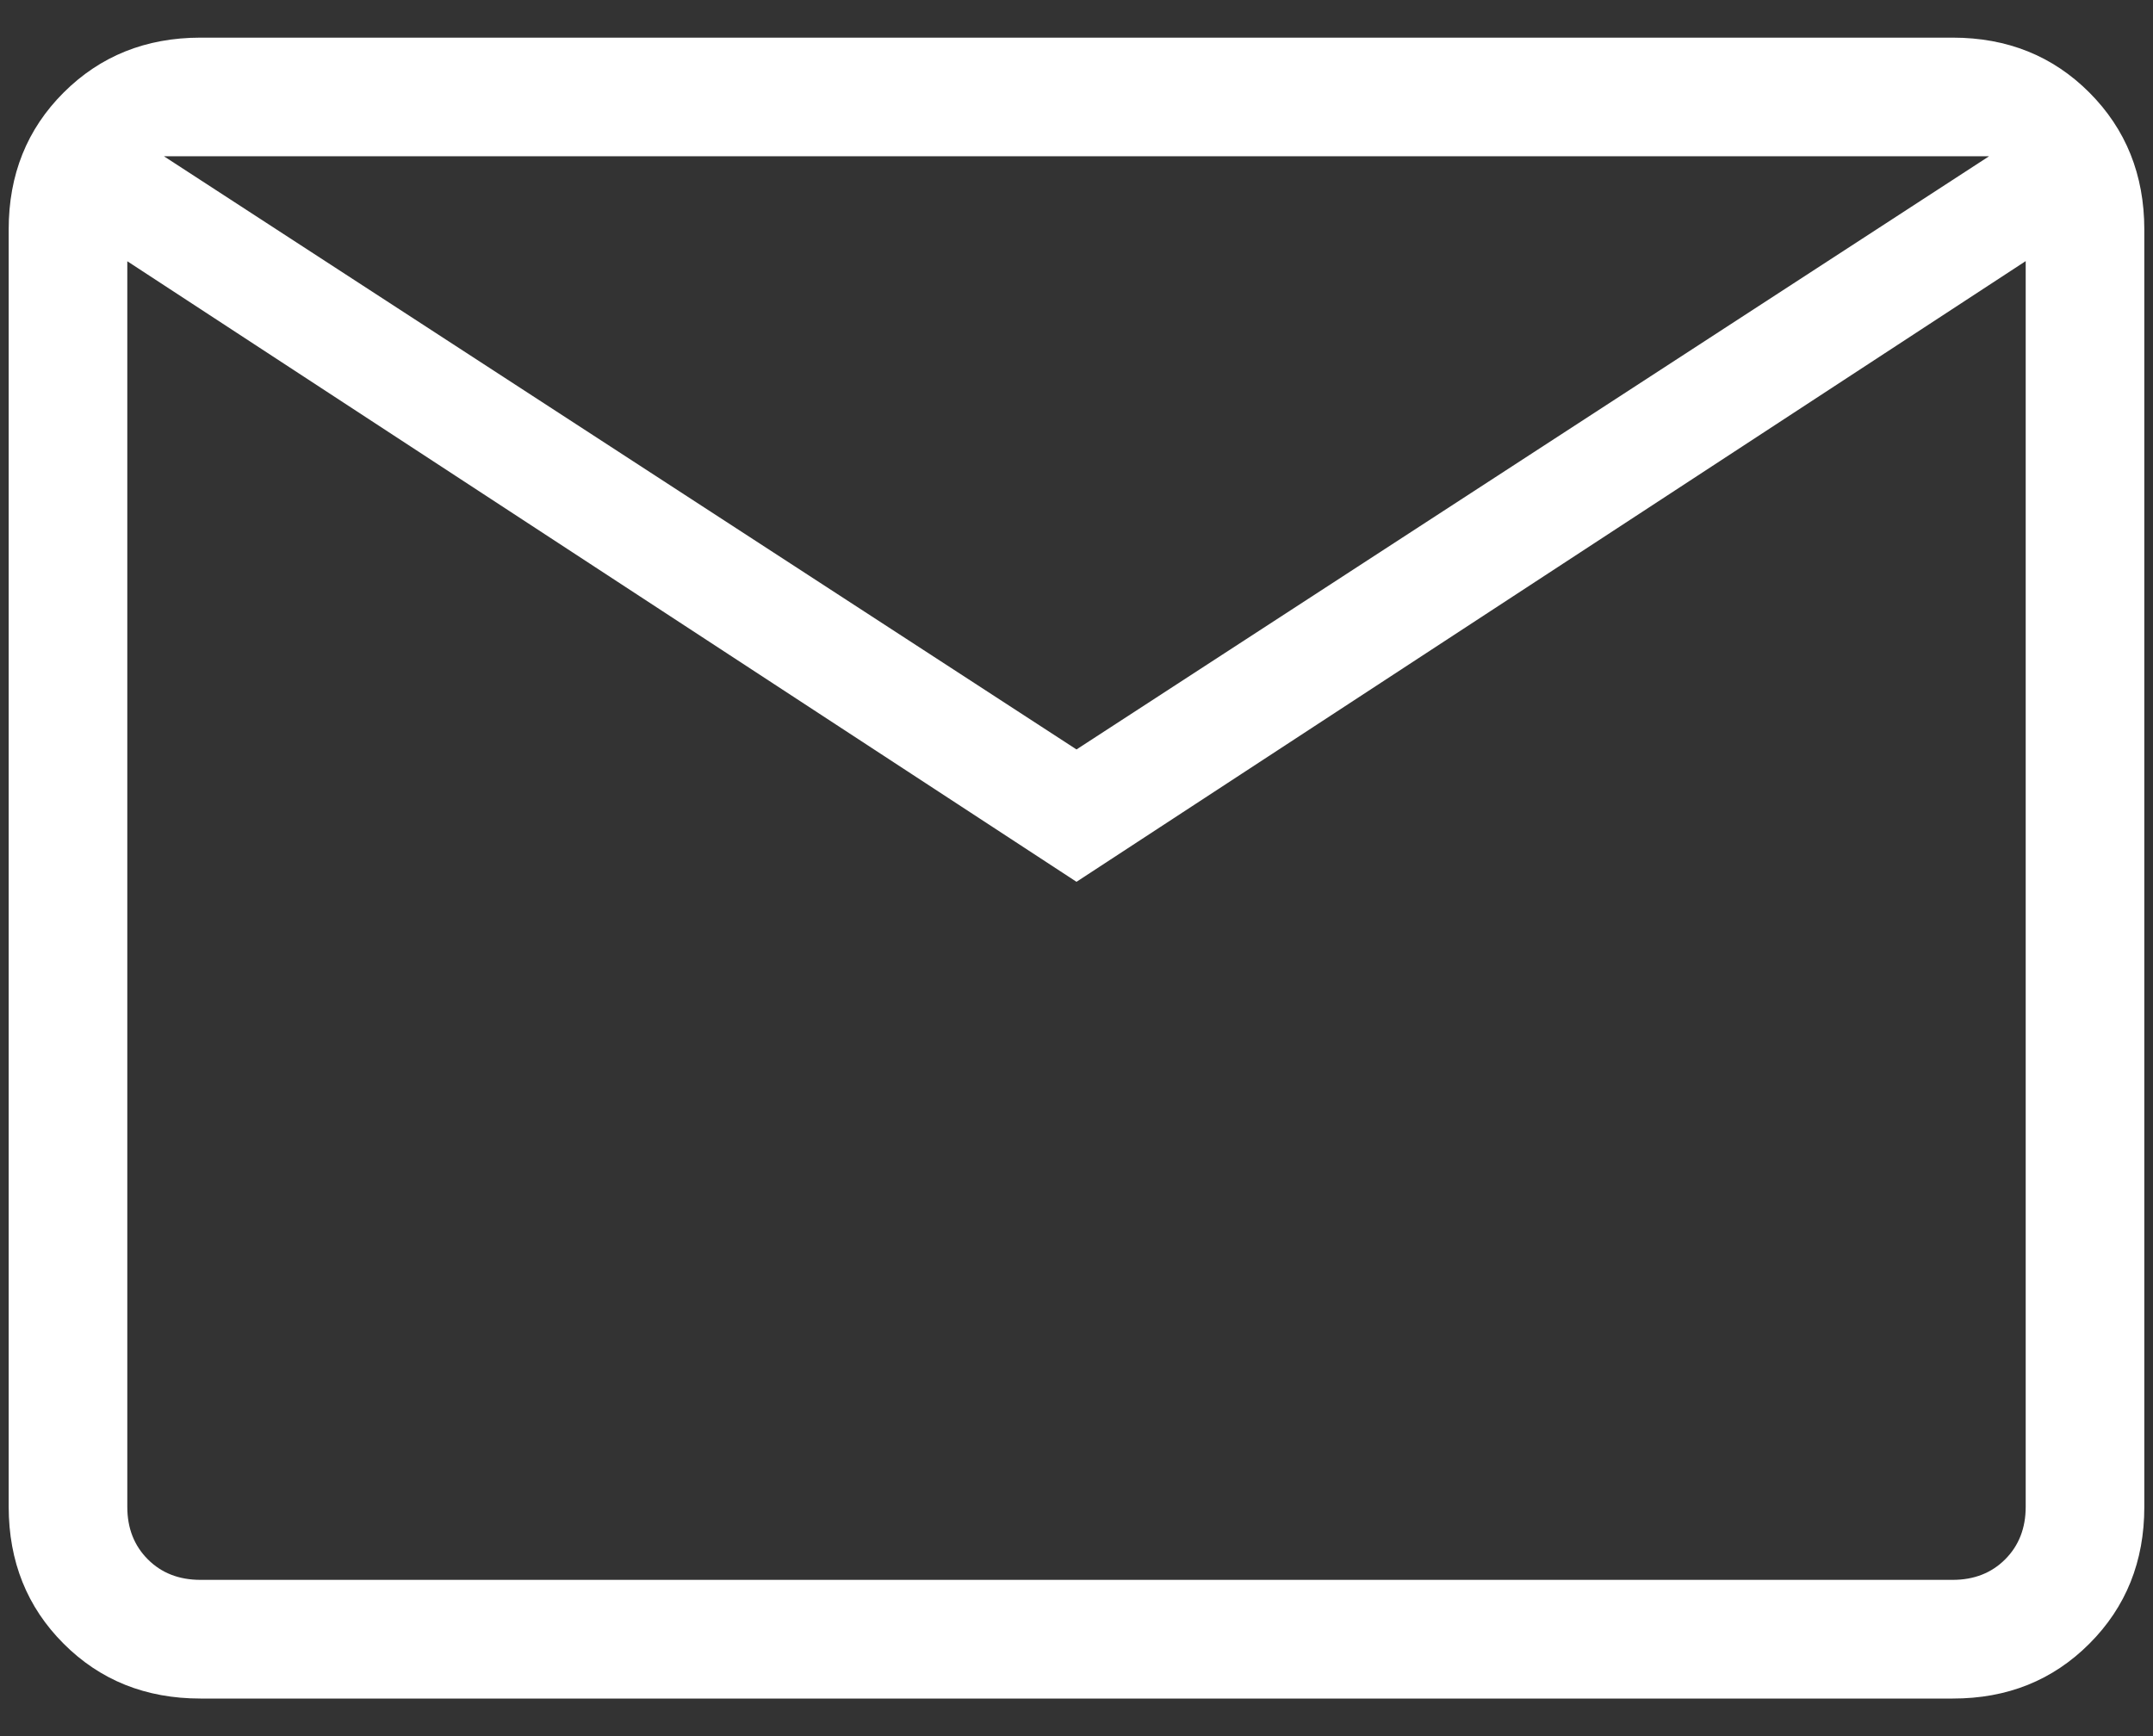 <?xml version="1.0" encoding="UTF-8"?> <svg xmlns="http://www.w3.org/2000/svg" width="31" height="25" viewBox="0 0 31 25" fill="none"><rect x="0" y="0" width="31" height="25" fill="#333333" stroke="none"/><path d="M2.886 24.459C2.099 24.459 1.442 24.196 0.916 23.669C0.39 23.143 0.126 22.486 0.125 21.698V3.303C0.125 2.516 0.389 1.859 0.916 1.333C1.443 0.807 2.099 0.543 2.884 0.542H28.116C28.902 0.542 29.558 0.806 30.084 1.333C30.61 1.86 30.874 2.517 30.875 3.303V21.7C30.875 22.485 30.611 23.142 30.084 23.669C29.557 24.197 28.901 24.46 28.116 24.459H2.886ZM15.5 12.698L1.833 3.762V21.7C1.833 22.006 1.932 22.258 2.129 22.455C2.326 22.652 2.578 22.75 2.886 22.75H28.116C28.422 22.75 28.674 22.652 28.871 22.455C29.068 22.258 29.167 22.006 29.167 21.698V3.76L15.5 12.698ZM15.5 10.792L28.64 2.25H2.36L15.5 10.792ZM1.833 3.762V2.25V21.7C1.833 22.006 1.932 22.258 2.129 22.455C2.326 22.652 2.578 22.75 2.886 22.75H1.833V3.762Z" fill="white"></path></svg> 